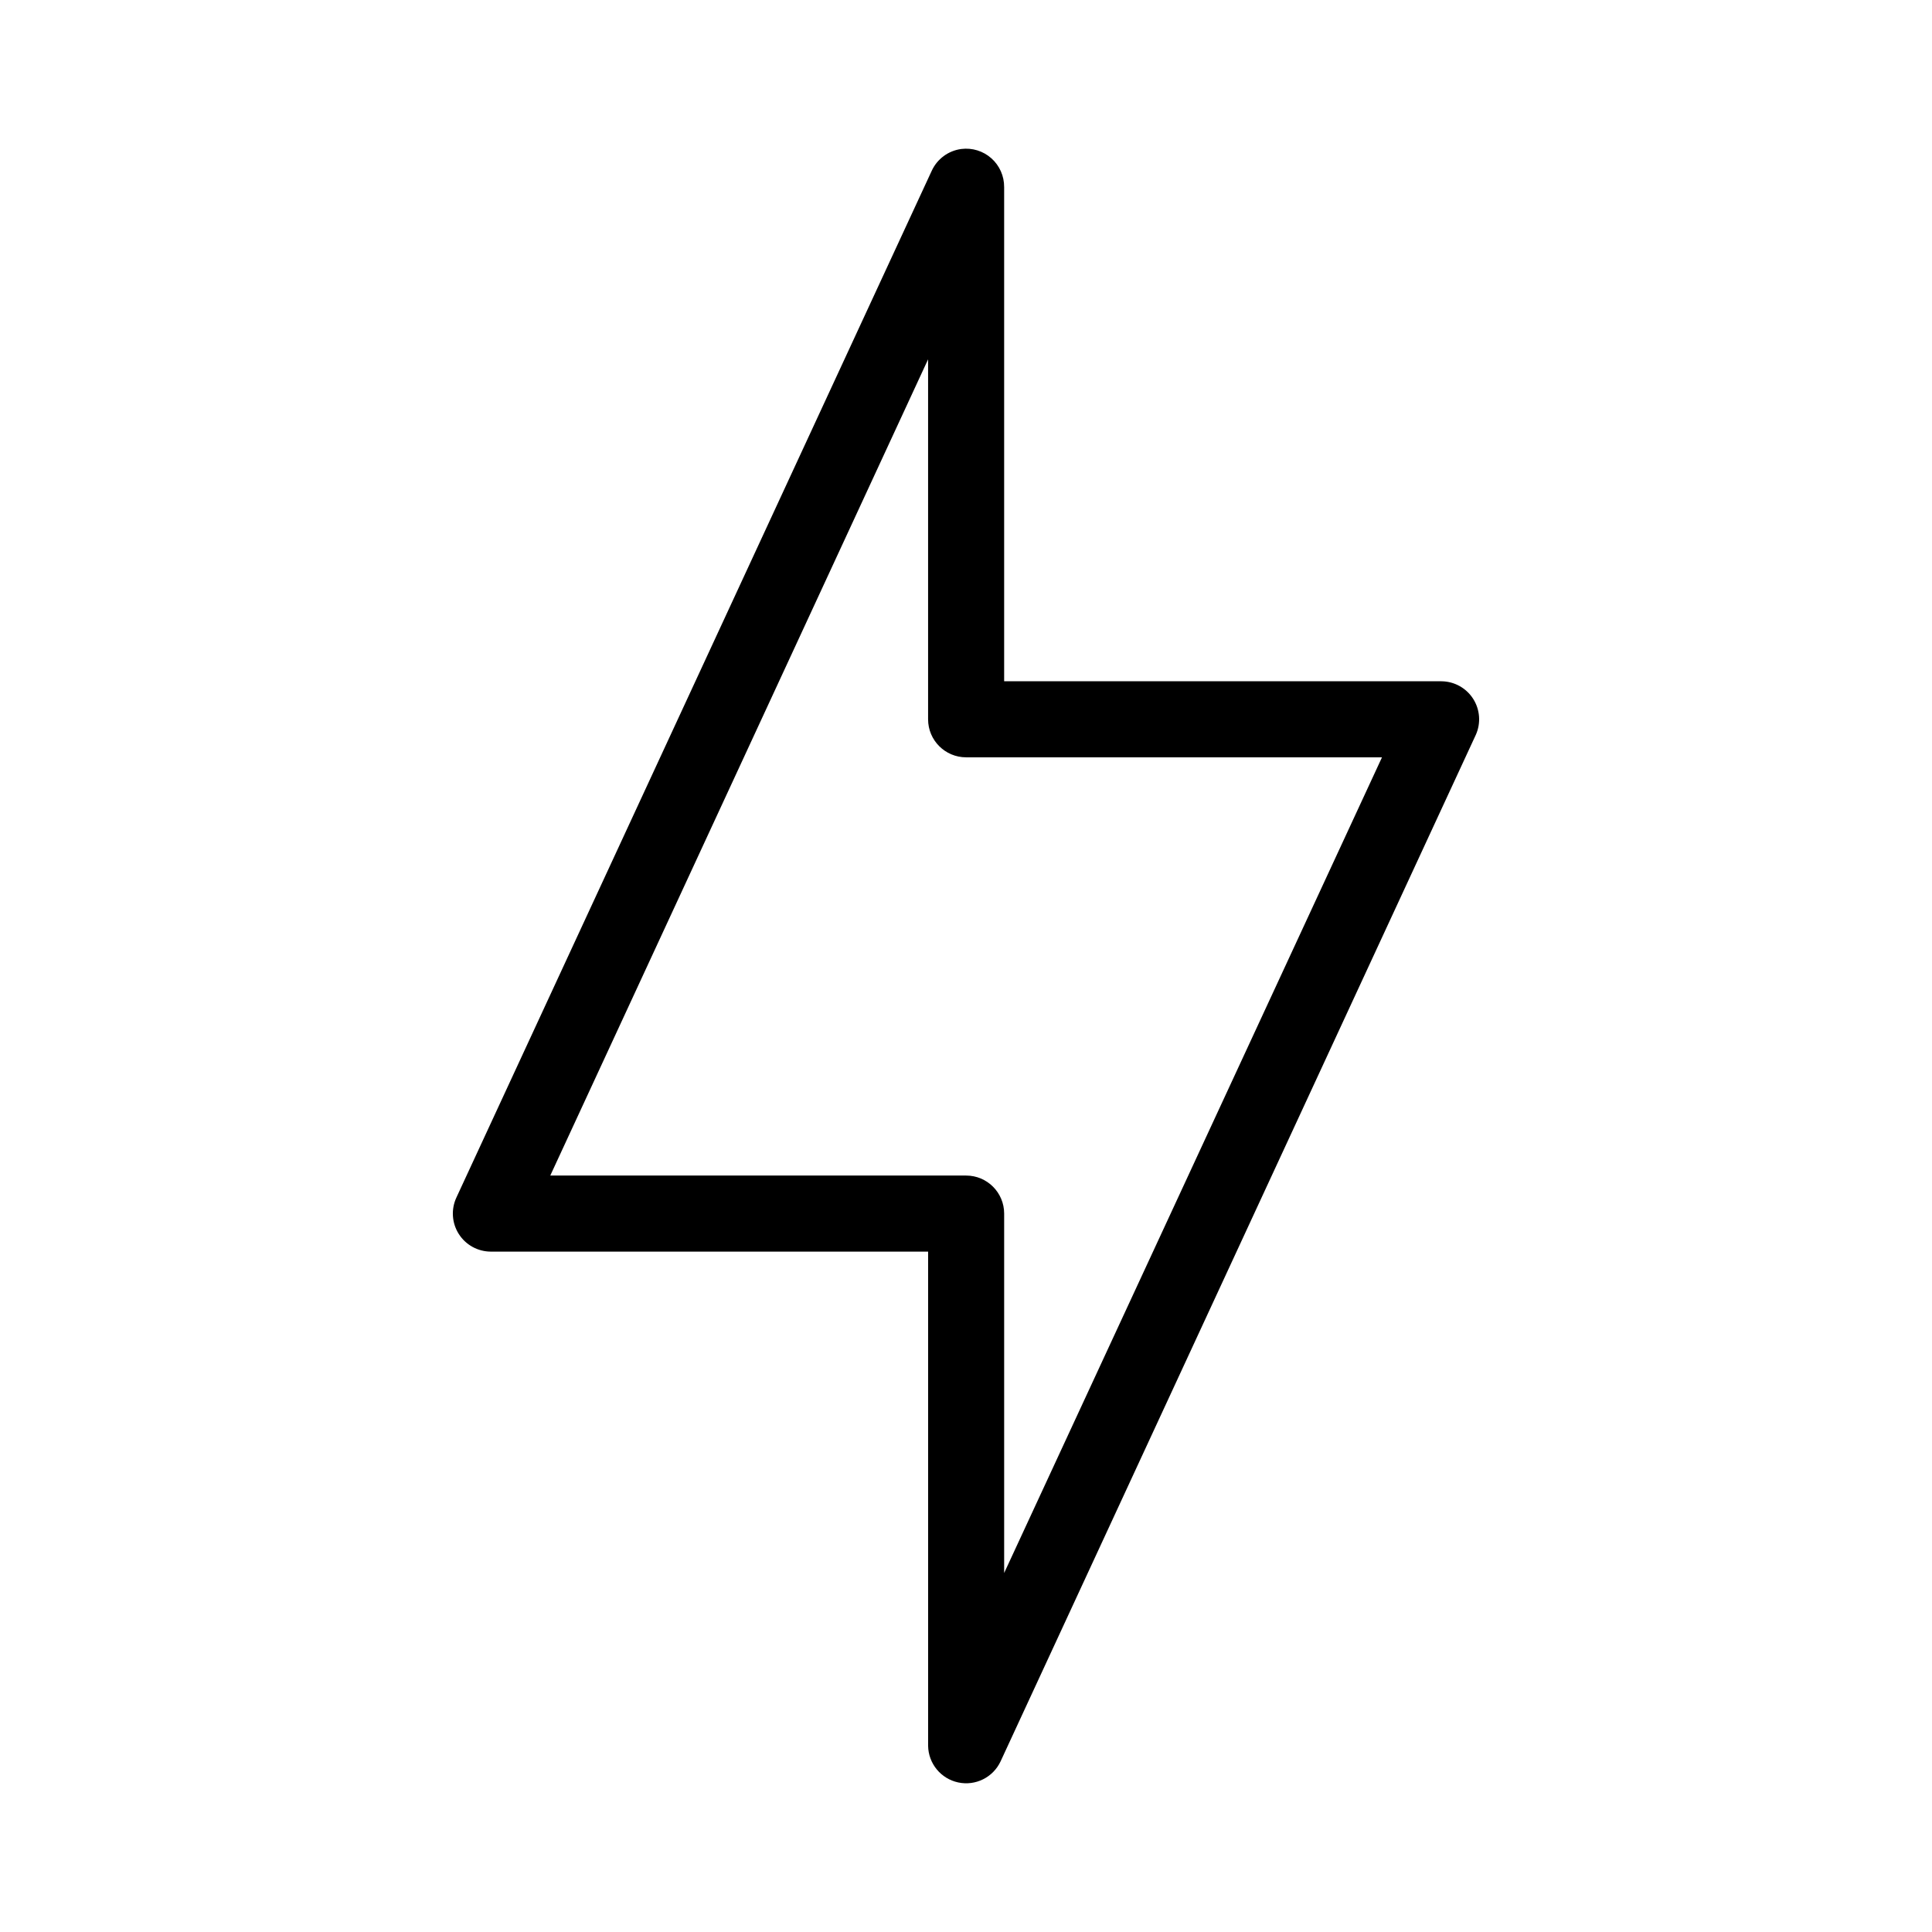 <?xml version="1.0" encoding="UTF-8"?>
<!-- The Best Svg Icon site in the world: iconSvg.co, Visit us! https://iconsvg.co -->
<svg fill="#000000" width="800px" height="800px" version="1.1" viewBox="144 144 512 512" xmlns="http://www.w3.org/2000/svg">
 <path d="m398.77 183.48c-3.453 0.449-6.43 2.652-7.871 5.824l-125.95 272.06c-1.449 3.121-1.207 6.766 0.641 9.664 1.848 2.902 5.051 4.66 8.492 4.664h115.88v130.99-0.004c0.078 4.695 3.387 8.711 7.977 9.688 4.59 0.98 9.246-1.34 11.23-5.594l125.95-272.06v0.004c1.379-3.106 1.102-6.695-0.738-9.555-1.84-2.856-4.996-4.59-8.391-4.617h-115.88v-130.99l-0.004 0.004c0.023-2.906-1.211-5.68-3.383-7.609-2.168-1.934-5.07-2.832-7.953-2.469zm-8.816 55.734v95.41c0 5.562 4.512 10.074 10.078 10.074h110.21l-100.13 216.16v-95.25c0-5.562-4.512-10.074-10.074-10.074h-110.21l100.13-216.32z"/>
</svg>